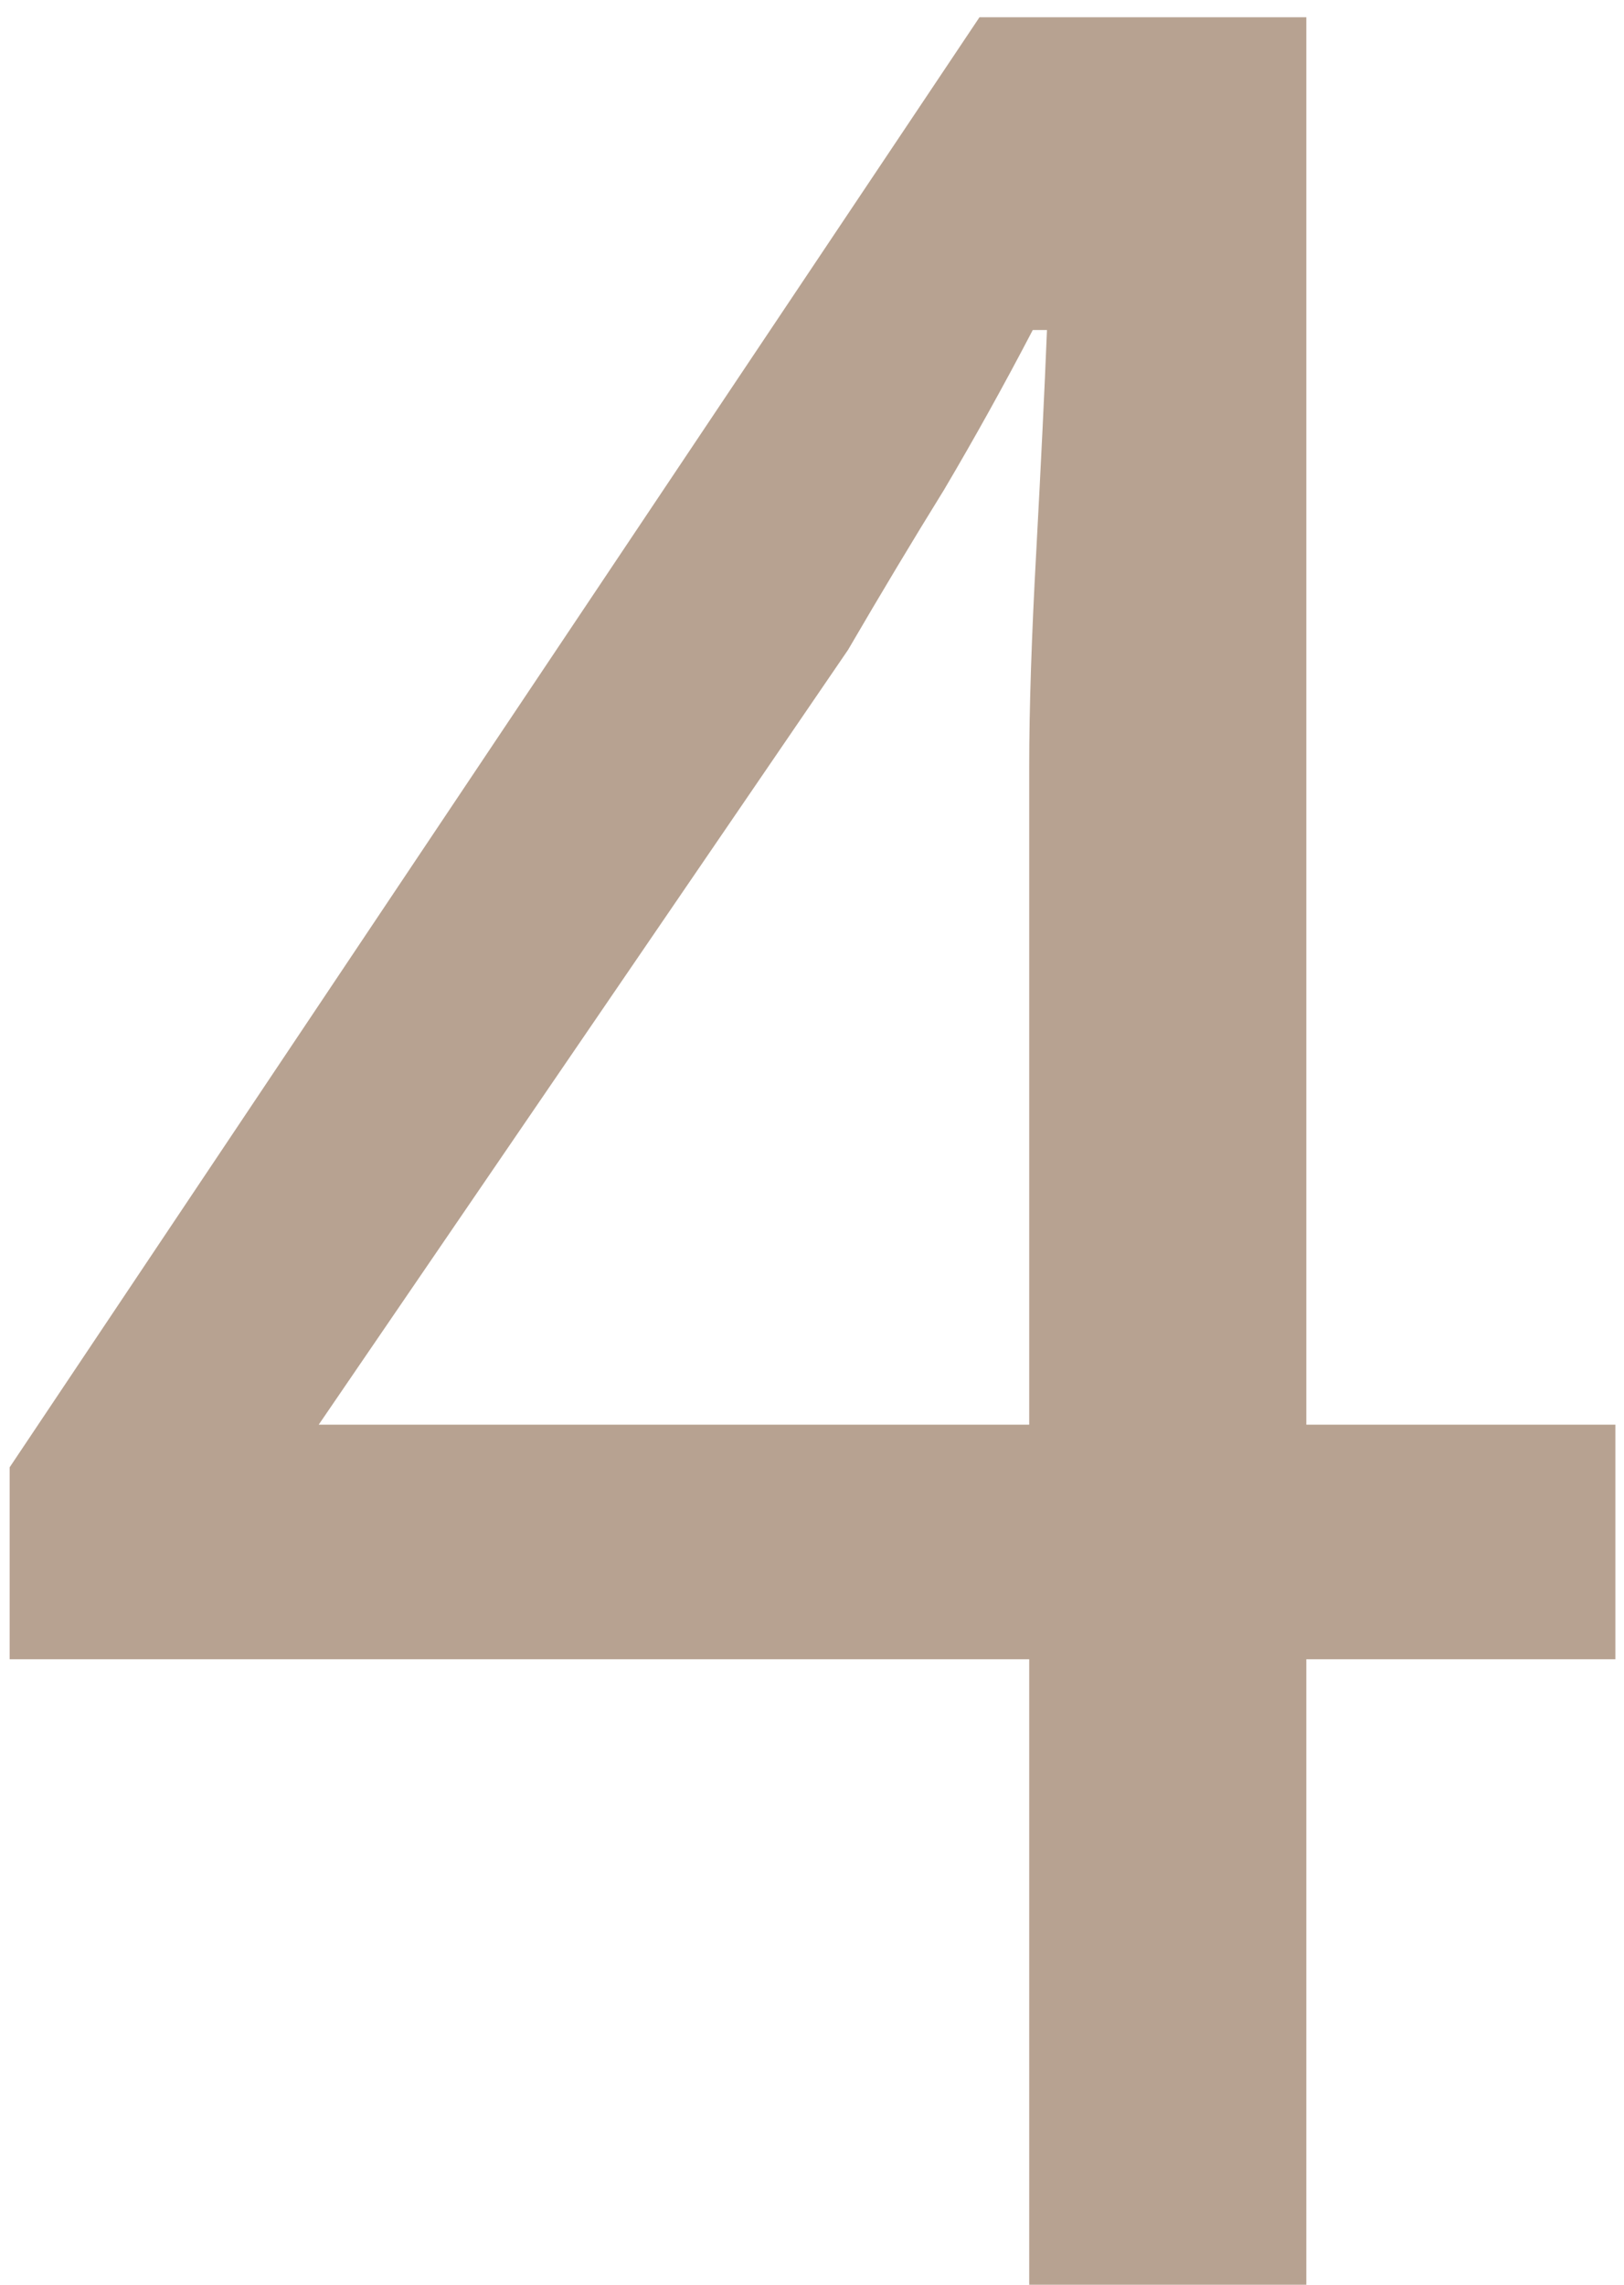 <?xml version="1.0" encoding="UTF-8"?>
<svg xmlns="http://www.w3.org/2000/svg" width="32" height="45" viewBox="0 0 32 45" fill="none">
  <path d="M20.28 45V15.11C20.28 13.943 20.327 12.52 20.42 10.84C20.513 9.113 20.583 7.667 20.63 6.5H20.35C19.79 7.573 19.207 8.623 18.6 9.65C17.993 10.63 17.363 11.68 16.71 12.8L6.28 28.06H31.83V32.68H0.19V28.9L19.3 0.34H25.74V45H20.28Z" fill="#B7A291"></path>
</svg>

